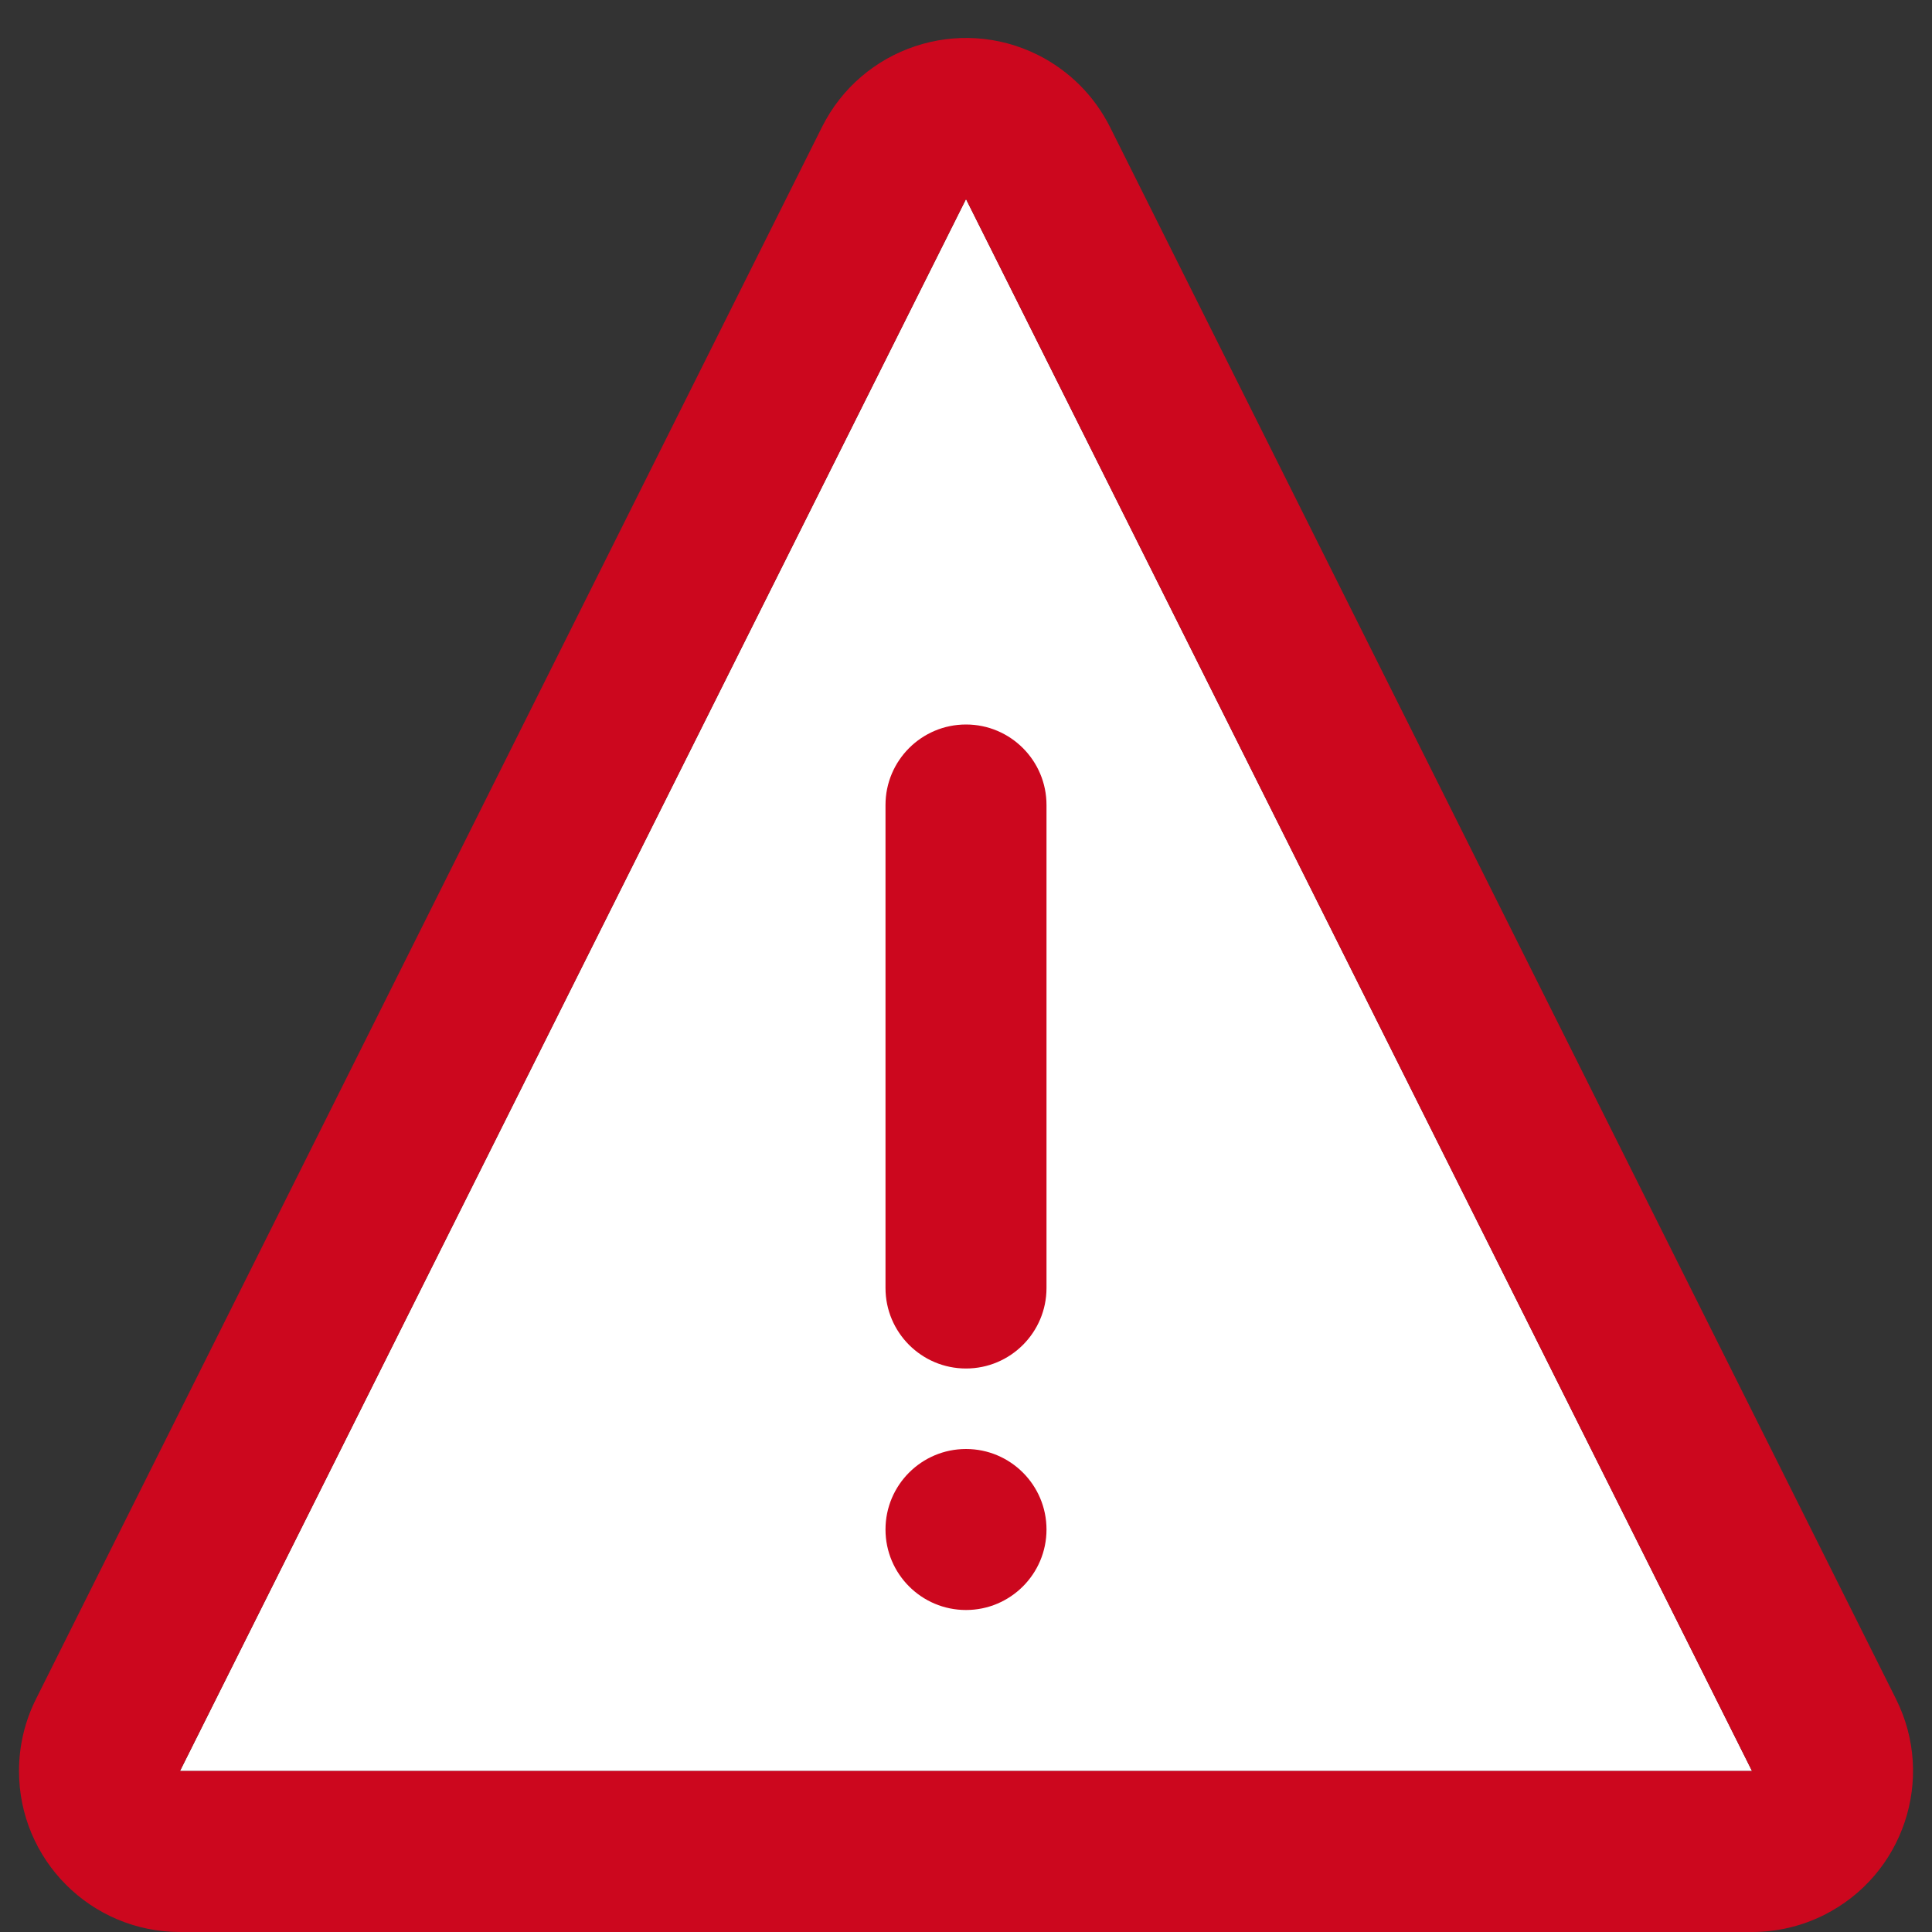 <svg xmlns="http://www.w3.org/2000/svg" width="24" height="24" viewBox="0 0 24 24">
    <rect x="0" y="0" width="24" height="24" fill="#333333" stroke="none"/>
    <g fill="none" fill-rule="evenodd">
        <g fill-rule="nonzero">
            <g>
                <g>
                    <g>
                        <path fill="#FFF" d="M12 2.473L2.236 22 21.764 22z" transform="translate(-524 -278) translate(444 126) translate(16 152) translate(64)"/>
                        <path fill="#CC071E" d="M12.894.683c.387.194.701.508.895.895l9.764 19.528c.494.988.093 2.189-.895 2.683-.277.139-.584.211-.894.211H2.236c-1.105 0-2-.895-2-2 0-.31.072-.617.211-.894l9.764-19.528C10.705.59 11.906.189 12.894.683zM12 2.473L2.236 22h19.528L12 2.473zM12 18c.552 0 1 .448 1 1s-.448 1-1 1-1-.448-1-1 .448-1 1-1zm0-9c.552 0 1 .448 1 1v6c0 .552-.448 1-1 1s-1-.448-1-1v-6c0-.552.448-1 1-1z" transform="translate(-524 -278) translate(444 126) translate(16 152) translate(64)"/>
                    </g>
                </g>
            </g>
        </g>
    </g>
</svg>
